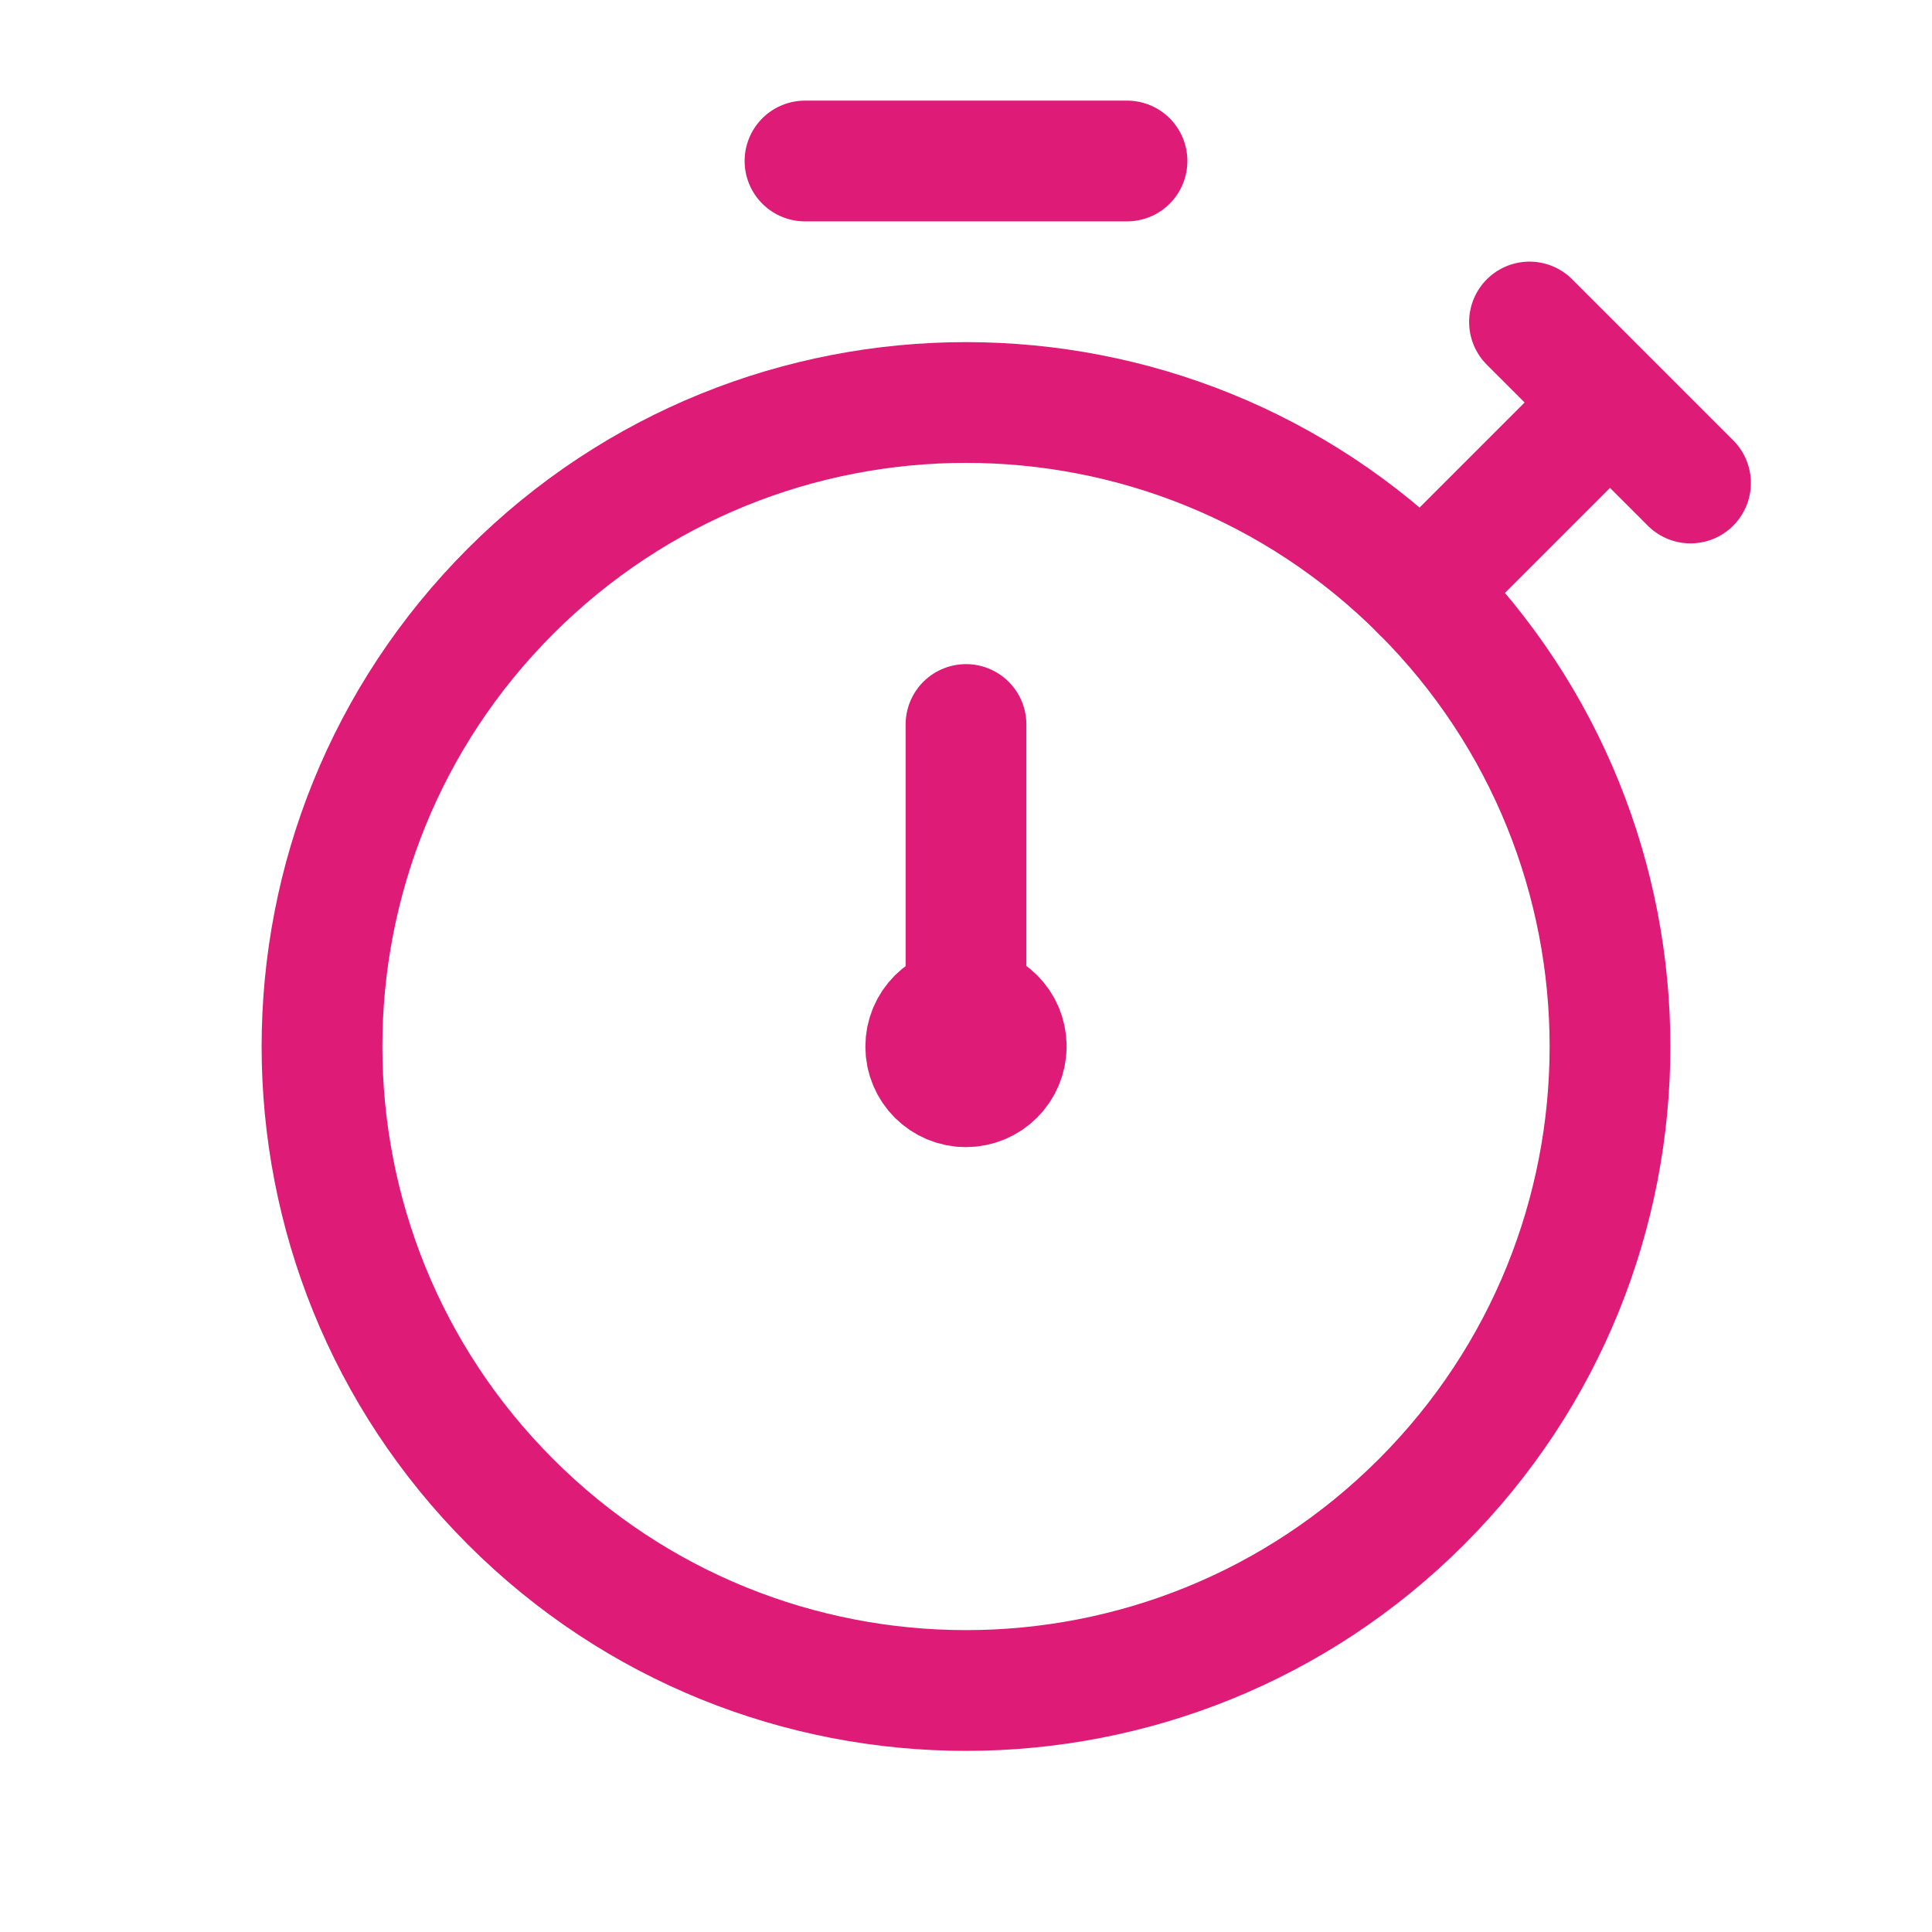 <svg width="24" height="24" viewBox="0 0 24 24" fill="none" xmlns="http://www.w3.org/2000/svg">
<path d="M17.657 7.343C20.781 10.467 20.781 15.533 17.657 18.657C14.533 21.781 9.467 21.781 6.343 18.657C3.219 15.533 3.219 10.467 6.343 7.343C9.467 4.219 14.533 4.219 17.657 7.343" stroke="#DE1B76" stroke-width="1.5" stroke-linecap="round" stroke-linejoin="round"/>
<path d="M12.5 12.998C12.5 12.722 12.276 12.499 12 12.5C11.724 12.501 11.5 12.725 11.5 13.001C11.5 13.277 11.723 13.5 11.999 13.5C12.275 13.5 12.499 13.276 12.5 12.999" stroke="#DE1B76" stroke-width="1.5" stroke-linecap="round" stroke-linejoin="round"/>
<path d="M12 9V13" stroke="#DE1B76" stroke-width="1.5" stroke-linecap="round" stroke-linejoin="round"/>
<path d="M10 2H14" stroke="#DE1B76" stroke-width="1.5" stroke-linecap="round" stroke-linejoin="round"/>
<path d="M21 6L19 4L20 5L17.657 7.343" stroke="#DE1B76" stroke-width="1.5" stroke-linecap="round" stroke-linejoin="round"/>
</svg>
